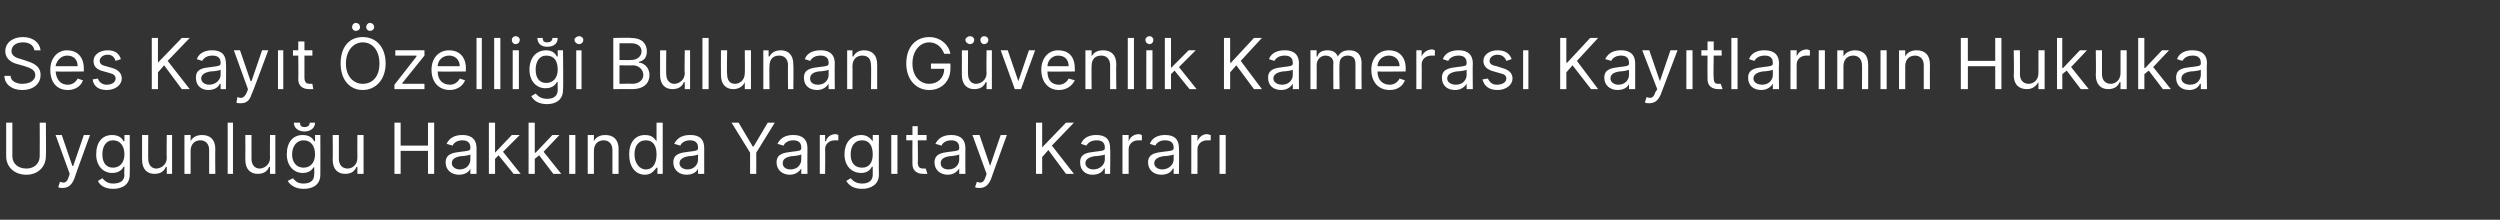 <?xml version="1.0" standalone="no"?><!DOCTYPE svg PUBLIC "-//W3C//DTD SVG 1.1//EN" "http://www.w3.org/Graphics/SVG/1.1/DTD/svg11.dtd"><svg xmlns="http://www.w3.org/2000/svg" version="1.1" width="283.3px" height="24.9px" viewBox="0 -2 283.3 24.9" style="top:-2px"><rect x="0" y="-2" width="283.3" height="24.9" fill="#333333" stroke="none"/><desc>Ses Kay t zelli i Bulunan G venlik Kameras Kay tlar n n Hukuka Uygunlu u Hakk nda Yarg tay Karar</desc><defs/><g id="Polygon163593"><path d="m5.2 11.9s.03 3.82 0 3.8c0 1.2-.9 2.1-2.2 2.1c-1.4 0-2.3-.9-2.3-2.1v-3.8h.7v3.8c0 .8.6 1.4 1.6 1.4c.9 0 1.5-.6 1.5-1.4c.02-.04 0-3.8 0-3.8h.7zm1.4 7.3l.2-.6c.5.2.8.1 1-.6c0 .05.1-.3.1-.3l-1.6-4.4h.7l1.2 3.5h.1l1.2-3.5h.7s-1.83 5.02-1.8 5c-.3.7-.7 1-1.3 1c-.2 0-.4 0-.5-.1zm4.5-.7l.5-.3c.2.2.5.6 1.2.6c.8 0 1.3-.3 1.3-1c-.04-.04 0-.9 0-.9c0 0-.1-.03-.1 0c-.1.2-.4.7-1.3.7c-1 0-1.8-.8-1.8-2.1c0-1.4.7-2.2 1.8-2.2c.9 0 1.2.5 1.3.7h.1v-.7h.6s.03 4.51 0 4.5c0 1.1-.8 1.6-1.9 1.6c-.9 0-1.5-.4-1.7-.9zm3-3c0-1-.5-1.6-1.3-1.6c-.8 0-1.2.7-1.2 1.6c0 .9.4 1.5 1.2 1.5c.8 0 1.3-.6 1.3-1.5zm4.8-2.2h.6v4.4h-.6v-.8s-.09.04-.1 0c-.2.5-.6.8-1.3.8c-.8 0-1.4-.5-1.4-1.6v-2.8h.7s-.02 2.75 0 2.7c0 .7.4 1.1.9 1.1c.5 0 1.2-.4 1.2-1.2c-.04 0 0-2.6 0-2.6zm2.7 4.4h-.7v-4.4h.7v.7s.02 0 0 0c.2-.4.6-.7 1.3-.7c.9 0 1.5.5 1.5 1.6c-.03.01 0 2.8 0 2.8h-.7V15c0-.7-.4-1.1-1-1.1c-.6 0-1.1.4-1.1 1.2v2.6zm4.8 0h-.6v-5.8h.6v5.8zm4.2-4.4h.6v4.4h-.6v-.8s-.07.04-.1 0c-.2.5-.6.8-1.3.8c-.8 0-1.4-.5-1.4-1.6c.02-.01 0-2.8 0-2.8h.7v2.7c0 .7.4 1.1.9 1.1c.5 0 1.2-.4 1.2-1.2c-.03 0 0-2.6 0-2.6zm2 5.2l.6-.3c.2.2.4.6 1.2.6c.7 0 1.2-.3 1.2-1c.04-.04 0-.9 0-.9c0 0-.01-.03 0 0c-.2.2-.4.7-1.3.7c-1 0-1.8-.8-1.8-2.1c0-1.4.7-2.2 1.8-2.2c.9 0 1.2.5 1.3.7h.1v-.7h.6s.02 4.51 0 4.5c0 1.1-.8 1.6-1.9 1.6c-.9 0-1.5-.4-1.8-.9zm3.1-3c0-1-.5-1.6-1.3-1.6c-.8 0-1.3.7-1.3 1.6c0 .9.5 1.5 1.3 1.5c.8 0 1.3-.6 1.3-1.5zm0-3.6c0 .6-.5 1-1.2 1c-.7 0-1.2-.4-1.2-1h.7c0 .3.1.5.5.5c.4 0 .6-.2.6-.5h.6zm4.8 1.4h.7v4.4h-.7v-.8s-.06.04-.1 0c-.2.5-.6.8-1.3.8c-.8 0-1.4-.5-1.4-1.6c.03-.01 0-2.8 0-2.8h.7v2.7c0 .7.4 1.1 1 1.1c.5 0 1.1-.4 1.1-1.2c-.02 0 0-2.6 0-2.6zm4.2-1.4h.7v2.6h3.1v-2.6h.7v5.8h-.7v-2.6h-3.1v2.6h-.7v-5.8zm5.8 4.5c0-1 .9-1.1 1.7-1.2c.8-.1 1.1-.1 1.1-.4v-.1c0-.5-.3-.8-.9-.8c-.6 0-1 .3-1.1.6l-.7-.2c.4-.8 1.1-1 1.8-1c.5 0 1.6.1 1.6 1.5v2.9h-.7v-.6s0-.01 0 0c-.1.3-.5.7-1.3.7c-.8 0-1.5-.5-1.5-1.4zm2.8-.3v-.6c-.1.1-.8.2-1.1.2c-.6.1-1 .3-1 .8c0 .4.4.7.9.7c.8 0 1.2-.6 1.2-1.1zm2.1-4.2h.7v3.4l1.9-2h.9L57 15.2l2 2.5h-.8l-1.7-2.1l-.4.4v1.7h-.7v-5.8zm4.5 0h.7v3.4h.1l1.9-2h.8l-1.8 1.9l2 2.5h-.9l-1.6-2.1l-.5.4v1.7h-.7v-5.8zm4.6 1.4h.7v4.4h-.7v-4.4zm2.8 4.4h-.7v-4.4h.7v.7s.03 0 0 0c.2-.4.6-.7 1.3-.7c.9 0 1.5.5 1.5 1.6c-.02.01 0 2.8 0 2.8h-.7V15c0-.7-.4-1.1-1-1.1c-.6 0-1.1.4-1.1 1.2v2.6zm4-2.2c0-1.4.7-2.2 1.8-2.2c.9 0 1.1.5 1.3.7c-.02.01 0 0 0 0v-2.1h.7v5.8h-.6v-.7h-.1c-.2.2-.5.8-1.3.8c-1.1 0-1.8-.9-1.8-2.3zm3.1 0c0-1-.4-1.6-1.2-1.6c-.9 0-1.3.7-1.3 1.6c0 .9.5 1.7 1.3 1.7c.8 0 1.2-.7 1.2-1.7zm1.9.9c0-1 .9-1.1 1.7-1.2c.8-.1 1.1-.1 1.1-.4v-.1c0-.5-.3-.8-.9-.8c-.6 0-1 .3-1.1.6l-.7-.2c.4-.8 1.1-1 1.8-1c.6 0 1.6.1 1.6 1.5v2.9h-.7v-.6s0-.01 0 0c-.1.3-.5.7-1.3.7c-.8 0-1.5-.5-1.5-1.4zm2.8-.3v-.6c-.1.1-.8.2-1.1.2c-.5.1-1 .3-1 .8c0 .4.4.7.9.7c.8 0 1.2-.6 1.2-1.1zm4.6-4.2l1.6 2.7h.1l1.6-2.7h.8l-2.1 3.4v2.4h-.7v-2.4l-2.1-3.4h.8zm4.3 4.5c0-1 .9-1.1 1.7-1.2c.8-.1 1.1-.1 1.1-.4v-.1c0-.5-.3-.8-.9-.8c-.6 0-1 .3-1.1.6l-.7-.2c.4-.8 1.1-1 1.8-1c.5 0 1.6.1 1.6 1.5c-.02.01 0 2.9 0 2.9h-.7v-.6s-.02-.01 0 0c-.2.3-.6.7-1.3.7c-.8 0-1.5-.5-1.5-1.4zm2.8-.3v-.6c-.1.1-.9.2-1.1.2c-.6.1-1 .3-1 .8c0 .4.3.7.9.7c.8 0 1.2-.6 1.2-1.1zm2.1-2.8h.6v.7s.06-.02.1 0c.1-.5.6-.8 1.1-.8c.1 0 .3.1.3.1v.6h-.4c-.6 0-1.1.4-1.1 1c.03.02 0 2.8 0 2.8h-.6v-4.4zm3 5.2l.5-.3c.2.2.5.6 1.3.6c.7 0 1.2-.3 1.2-1v-.9s-.05-.03-.1 0c-.1.2-.4.7-1.2.7c-1.1 0-1.9-.8-1.9-2.1c0-1.4.8-2.2 1.9-2.2c.8 0 1.1.5 1.3.7c-.04.01 0 0 0 0v-.7h.7s-.03 4.51 0 4.5c0 1.1-.9 1.6-1.9 1.6c-1 0-1.5-.4-1.8-.9zm3-3c0-1-.4-1.6-1.2-1.6c-.9 0-1.3.7-1.3 1.6c0 .9.4 1.5 1.3 1.5c.8 0 1.2-.6 1.2-1.5zm2.1-2.2h.7v4.4h-.7v-4.4zm4 .6h-1s.05 2.53 0 2.5c0 .6.3.7.6.7h.3l.2.6h-.5c-.6 0-1.2-.3-1.2-1.1c-.02.01 0-2.7 0-2.7h-.7v-.6h.7v-1h.6v1h1v.6zm.9 2.5c0-1 .9-1.1 1.7-1.2c.8-.1 1.1-.1 1.1-.4v-.1c0-.5-.3-.8-.9-.8c-.6 0-1 .3-1.1.6l-.7-.2c.4-.8 1.1-1 1.8-1c.5 0 1.6.1 1.6 1.5c-.02.01 0 2.9 0 2.9h-.7v-.6s-.02-.01 0 0c-.2.3-.6.7-1.3.7c-.8 0-1.5-.5-1.5-1.4zm2.8-.3v-.6c-.1.1-.9.2-1.1.2c-.6.1-1 .3-1 .8c0 .4.3.7.9.7c.8 0 1.2-.6 1.2-1.1zm1.8 3.1l.2-.6c.5.2.8.1 1-.6c.01.05.1-.3.1-.3l-1.6-4.4h.8l1.2 3.5l1.2-3.5h.7s-1.82 5.02-1.8 5c-.3.7-.7 1-1.3 1c-.2 0-.4 0-.5-.1zm6.9-7.3h.7v2.8l2.7-2.8h.9l-2.5 2.6l2.5 3.2h-.9l-2-2.7l-.7.8v1.9h-.7v-5.8zm5 4.5c0-1 .8-1.1 1.6-1.2c.8-.1 1.2-.1 1.2-.4v-.1c0-.5-.3-.8-.9-.8c-.7 0-1 .3-1.2.6l-.6-.2c.3-.8 1.1-1 1.7-1c.6 0 1.6.1 1.6 1.5c.04.01 0 2.9 0 2.9h-.6v-.6h-.1c-.1.3-.5.7-1.3.7c-.8 0-1.4-.5-1.4-1.4zm2.8-.3v-.6c-.1.1-.9.2-1.2.2c-.5.1-1 .3-1 .8c0 .4.4.7.9.7c.8 0 1.3-.6 1.3-1.1zm2-2.8h.7v.7s.02-.02 0 0c.2-.5.6-.8 1.2-.8c.1 0 .2.1.3.1v.6h-.4c-.6 0-1.1.4-1.1 1v2.8h-.7v-4.4zm2.9 3.1c0-1 .9-1.1 1.7-1.2c.8-.1 1.2-.1 1.2-.4v-.1c0-.5-.3-.8-1-.8c-.6 0-.9.3-1.1.6l-.6-.2c.3-.8 1.1-1 1.7-1c.6 0 1.6.1 1.6 1.5c.04.01 0 2.9 0 2.9h-.6v-.6h-.1c-.1.3-.5.7-1.3.7c-.8 0-1.5-.5-1.5-1.4zm2.9-.3v-.6c-.1.1-.9.2-1.2.2c-.5.1-1 .3-1 .8c0 .4.4.7.9.7c.8 0 1.3-.6 1.3-1.1zm2-2.8h.7v.7s.01-.02 0 0c.2-.5.6-.8 1.1-.8c.1 0 .3.1.4.1v.6h-.4c-.6 0-1.1.4-1.1 1v2.8h-.7v-4.4zm3.2 0h.7v4.4h-.7v-4.4z" stroke="none" fill="#fff"/></g><g id="Polygon163592"><path d="m2.6 2.8c-.8 0-1.3.4-1.3 1c0 .6.7.8 1.1.9l.6.2c.6.2 1.6.5 1.6 1.6c0 .9-.7 1.7-2.1 1.7c-1.2 0-2-.7-2-1.6h.7c0 .6.7.9 1.3.9c.9 0 1.5-.4 1.5-1c0-.6-.6-.8-1.2-1l-.7-.2C1.2 5.1.6 4.6.6 3.8c0-1 .9-1.6 2-1.6c1.1 0 1.9.6 2 1.5h-.7c-.1-.6-.6-.9-1.3-.9zm3.1 3.1c0-1.3.8-2.2 1.9-2.2c.9 0 1.9.5 1.9 2.1v.3s-3.16.03-3.2 0c.1 1 .6 1.5 1.4 1.5c.5 0 .9-.3 1.1-.7l.6.2c-.2.6-.8 1.1-1.7 1.1c-1.3 0-2-.9-2-2.3zm3.1-.4c0-.7-.4-1.2-1.2-1.2c-.7 0-1.2.6-1.3 1.2h2.5zm4.3-.6c-.1-.3-.3-.7-.9-.7c-.5 0-.9.3-.9.7c0 .3.2.5.7.6l.7.2c.7.2 1.1.6 1.1 1.2c0 .7-.7 1.3-1.7 1.3c-.9 0-1.5-.4-1.6-1.2l.6-.1c.1.4.5.7 1 .7c.6 0 1-.3 1-.7c0-.3-.2-.5-.6-.6l-.7-.2c-.9-.2-1.2-.6-1.2-1.2c0-.7.7-1.2 1.6-1.2c.9 0 1.3.4 1.5 1l-.6.2zm4.1-2.6h.7v2.8l2.7-2.8h.9L19 4.9l2.5 3.2h-.9l-2-2.7l-.7.8v1.9h-.7V2.3zm5 4.5c0-1 .8-1.1 1.7-1.2c.7-.1 1.1-.1 1.1-.4v-.1c0-.5-.3-.8-.9-.8c-.7 0-1 .3-1.2.6l-.6-.2c.3-.8 1.1-1 1.7-1c.6 0 1.6.1 1.6 1.5c.05.01 0 2.9 0 2.9h-.6v-.6h-.1c-.1.3-.5.7-1.3.7c-.8 0-1.4-.5-1.4-1.4zm2.8-.3v-.6c-.1.1-.9.2-1.2.2c-.5.1-1 .3-1 .8c0 .4.4.7.9.7c.8 0 1.3-.6 1.3-1.1zm1.8 3.1l.1-.6c.5.2.8.1 1.1-.6l.1-.3l-1.6-4.4h.7l1.2 3.5h.1l1.2-3.5h.7s-1.85 5.02-1.9 5c-.2.7-.6 1-1.2 1c-.3 0-.5 0-.5-.1zm4.7-5.9h.6v4.4h-.6V3.7zm3.9.6h-.9v2.5c0 .6.3.7.6.7h.3l.1.6h-.5c-.6 0-1.2-.3-1.2-1.1c.03.01 0-2.7 0-2.7h-.6v-.6h.6v-1h.7v1h.9v.6zm5.7 3.9c-1.5 0-2.5-1.2-2.5-3c0-1.9 1-3 2.5-3c1.5 0 2.6 1.1 2.6 3c0 1.8-1.1 3-2.6 3zm0-5.4c-1 0-1.9.9-1.9 2.4c0 1.5.9 2.3 1.9 2.3c1.1 0 1.9-.8 1.9-2.3c0-1.5-.8-2.4-1.9-2.4zm-1.2-1.7c0-.3.2-.5.4-.5c.3 0 .5.2.5.5c0 .2-.2.4-.5.4c-.2 0-.4-.2-.4-.4zm1.6 0c0-.3.2-.5.4-.5c.3 0 .5.2.5.5c0 .2-.2.4-.5.4c-.2 0-.4-.2-.4-.4zm3.2 6.5l2.5-3.2v-.1h-2.4v-.6h3.3v.6l-2.5 3.1v.1h2.5v.6h-3.4v-.5zm4.2-1.7c0-1.3.8-2.2 2-2.2c.9 0 1.9.5 1.9 2.1c-.03.04 0 .3 0 .3c0 0-3.2.03-3.2 0c0 1 .6 1.5 1.4 1.5c.5 0 .9-.3 1.1-.7l.6.2c-.2.6-.9 1.1-1.7 1.1c-1.3 0-2.1-.9-2.1-2.3zm3.2-.4c0-.7-.5-1.2-1.2-1.2c-.8 0-1.3.6-1.3 1.2h2.5zm2.5 2.6h-.6V2.3h.6v5.8zm2.1 0h-.7V2.3h.7v5.8zm1.4-4.4h.7v4.4h-.7V3.7zM58 2.5c0-.2.2-.4.4-.4c.3 0 .5.2.5.4c0 .3-.2.5-.5.5c-.2 0-.4-.2-.4-.5zm2.2 6.4l.5-.3c.2.2.5.6 1.3.6c.7 0 1.2-.3 1.2-1c-.02-.04 0-.9 0-.9c0 0-.08-.03-.1 0c-.1.2-.4.7-1.3.7c-1 0-1.8-.8-1.8-2.1c0-1.4.8-2.2 1.9-2.2c.8 0 1.1.5 1.2.7h.1v-.7h.6s.05 4.51 0 4.5c0 1.1-.8 1.6-1.8 1.6c-1 0-1.5-.4-1.8-.9zm3-3c0-1-.4-1.6-1.3-1.6c-.8 0-1.2.7-1.2 1.6c0 .9.4 1.5 1.2 1.5c.8 0 1.3-.6 1.3-1.5zm0-3.6c0 .6-.4 1-1.2 1c-.7 0-1.1-.4-1.1-1h.6c0 .3.1.5.5.5c.4 0 .6-.2.6-.5h.6zm2.1 1.4h.6v4.4h-.6V3.7zm-.2-1.2c0-.2.3-.4.5-.4c.3 0 .5.2.5.4c0 .3-.2.5-.5.5c-.2 0-.5-.2-.5-.5zm4.4-.2s2.05-.04 2 0c1.3 0 1.8.7 1.8 1.5c0 .8-.4 1.1-.9 1.2v.1c.5 0 1.2.5 1.2 1.4c0 .9-.6 1.6-2 1.6c.02-.02-2.1 0-2.1 0V2.3zm2.1 5.2c.9 0 1.3-.5 1.3-1c0-.6-.5-1.1-1.2-1.1c-.05.03-1.5 0-1.5 0v2.1s1.42-.04 1.4 0zm-.1-2.7c.7 0 1.2-.4 1.2-1c0-.5-.4-.9-1.2-.9h-1.3v1.9s1.33.02 1.3 0zm6.1-1.1h.6v4.4h-.6v-.8s-.09.04-.1 0c-.2.5-.6.8-1.3.8c-.8 0-1.4-.5-1.4-1.6V3.7h.7s-.03 2.75 0 2.7c0 .7.4 1.1.9 1.1c.5 0 1.2-.4 1.2-1.2c-.05 0 0-2.6 0-2.6zm2.7 4.4h-.7V2.3h.7v5.8zm4.1-4.4h.7v4.4h-.7v-.8s-.02.04 0 0c-.2.5-.7.8-1.3.8c-.8 0-1.4-.5-1.4-1.6c-.02-.01 0-2.8 0-2.8h.7s-.05 2.75 0 2.7c0 .7.3 1.1.9 1.1c.5 0 1.1-.4 1.1-1.2c.03 0 0-2.6 0-2.6zm2.8 4.4h-.7V3.7h.6v.7h.1c.2-.4.6-.7 1.3-.7c.8 0 1.4.5 1.4 1.6c.04.01 0 2.8 0 2.8h-.6s-.03-2.75 0-2.7c0-.7-.4-1.1-1-1.1c-.7 0-1.1.4-1.1 1.2c-.04-.04 0 2.6 0 2.6zm3.9-1.3c0-1 .9-1.1 1.7-1.2c.8-.1 1.1-.1 1.1-.4v-.1c0-.5-.3-.8-.9-.8c-.7 0-1 .3-1.2.6l-.6-.2c.3-.8 1.1-1 1.8-1c.5 0 1.6.1 1.6 1.5c-.03.01 0 2.9 0 2.9h-.7v-.6s-.03-.01 0 0c-.2.3-.6.7-1.3.7c-.9 0-1.5-.5-1.5-1.4zm2.8-.3v-.6c-.1.1-.9.2-1.2.2c-.5.1-.9.3-.9.8c0 .4.3.7.9.7c.8 0 1.2-.6 1.2-1.1zm2.7 1.6h-.6V3.7h.6v.7h.1c.2-.4.6-.7 1.2-.7c.9 0 1.5.5 1.5 1.6v2.8h-.7s.04-2.75 0-2.7c0-.7-.3-1.1-1-1.1c-.6 0-1.1.4-1.1 1.2c.02-.04 0 2.6 0 2.6zm8.7-5.3c-1 0-1.9.9-1.9 2.4c0 1.5.9 2.3 1.9 2.3c1 0 1.7-.7 1.7-1.7h-1.5v-.6h2.2s.02.6 0 .6c0 1.4-1 2.4-2.4 2.4c-1.5 0-2.6-1.2-2.6-3c0-1.9 1.1-3 2.6-3c1.2 0 2.2.8 2.4 1.9h-.7c-.3-.8-.9-1.3-1.7-1.3zm6.5.9h.6v4.4h-.6v-.8s-.09.04-.1 0c-.2.5-.6.8-1.3.8c-.8 0-1.4-.5-1.4-1.6V3.7h.7s-.02 2.75 0 2.7c0 .7.4 1.1.9 1.1c.5 0 1.2-.4 1.2-1.2c-.04 0 0-2.6 0-2.6zm-2.4-1.2c0-.2.3-.4.5-.4c.3 0 .5.2.5.4c0 .3-.2.5-.5.5c-.2 0-.5-.2-.5-.5zm1.7 0c0-.2.2-.4.4-.4c.3 0 .5.2.5.4c0 .3-.2.5-.5.5c-.2 0-.4-.2-.4-.5zm4.6 5.6h-.7l-1.6-4.4h.8l1.2 3.5l1.2-3.5h.7l-1.6 4.4zm2.3-2.2c0-1.3.8-2.2 1.9-2.2c1 0 1.9.5 1.9 2.1c.02.04 0 .3 0 .3c0 0-3.15.03-3.1 0c0 1 .5 1.5 1.3 1.5c.5 0 .9-.3 1.1-.7l.7.2c-.3.6-.9 1.1-1.8 1.1c-1.2 0-2-.9-2-2.3zm3.1-.4c0-.7-.4-1.2-1.2-1.2c-.7 0-1.2.6-1.2 1.2h2.4zm2.6 2.6h-.7V3.7h.7v.7s.01 0 0 0c.2-.4.6-.7 1.3-.7c.9 0 1.5.5 1.5 1.6c-.04.01 0 2.8 0 2.8h-.7V5.4c0-.7-.4-1.1-1-1.1c-.7 0-1.1.4-1.1 1.2c-.02-.04 0 2.6 0 2.6zm4.8 0h-.7V2.3h.7v5.8zm1.4-4.4h.7v4.4h-.7V3.7zm-.1-1.2c0-.2.2-.4.5-.4c.2 0 .4.2.4.4c0 .3-.2.5-.4.5c-.3 0-.5-.2-.5-.5zm2.2-.2h.7v3.4l2-2h.8l-1.9 1.9l2 2.5h-.8L133.1 6l-.4.4v1.7h-.7V2.3zm6.7 0h.7v2.8h.1l2.6-2.8h.9l-2.4 2.6l2.4 3.2h-.9l-2-2.7l-.7.8v1.9h-.7V2.3zm5 4.5c0-1 .9-1.1 1.7-1.2c.8-.1 1.1-.1 1.1-.4v-.1c0-.5-.3-.8-.9-.8c-.7 0-1 .3-1.2.6l-.6-.2c.3-.8 1.1-1 1.8-1c.5 0 1.6.1 1.6 1.5c-.03.01 0 2.9 0 2.9h-.7v-.6s-.04-.01 0 0c-.2.3-.6.7-1.3.7c-.9 0-1.5-.5-1.5-1.4zm2.8-.3v-.6c-.1.1-.9.2-1.2.2c-.5.1-1 .3-1 .8c0 .4.4.7 1 .7c.8 0 1.2-.6 1.2-1.1zm2-2.8h.7v.7h.1c.1-.5.6-.7 1.1-.7c.6 0 1 .2 1.2.7c.3-.5.7-.7 1.3-.7c.8 0 1.4.4 1.4 1.5c-.03-.04 0 2.9 0 2.9h-.7V5.2c0-.7-.4-.9-.9-.9c-.6 0-.9.4-.9.9c-.05.04 0 2.9 0 2.9h-.7s-.03-3.01 0-3c0-.5-.4-.8-.9-.8c-.5 0-1 .4-1 1.1c.02-.05 0 2.7 0 2.7h-.7V3.7zm6.9 2.2c0-1.3.8-2.2 2-2.2c.9 0 1.9.5 1.9 2.1c-.03.04 0 .3 0 .3c0 0-3.2.03-3.2 0c0 1 .6 1.5 1.4 1.5c.5 0 .9-.3 1.1-.7l.6.2c-.2.6-.8 1.1-1.7 1.1c-1.3 0-2.1-.9-2.1-2.3zm3.2-.4c0-.7-.5-1.2-1.2-1.2c-.8 0-1.3.6-1.3 1.2h2.5zm1.9-1.8h.6v.7s.05-.02 0 0c.2-.5.7-.8 1.2-.8c.1 0 .3.1.3.1v.6h-.4c-.6 0-1.1.4-1.1 1c.03.02 0 2.8 0 2.8h-.6V3.7zm2.9 3.1c0-1 .9-1.1 1.7-1.2c.8-.1 1.1-.1 1.1-.4v-.1c0-.5-.3-.8-.9-.8c-.7 0-1 .3-1.2.6l-.6-.2c.3-.8 1.1-1 1.8-1c.5 0 1.6.1 1.6 1.5c-.03.01 0 2.9 0 2.9h-.7v-.6s-.04-.01 0 0c-.2.3-.6.7-1.3.7c-.9 0-1.5-.5-1.5-1.4zm2.8-.3v-.6c-.1.1-.9.2-1.2.2c-.5.1-1 .3-1 .8c0 .4.4.7 1 .7c.8 0 1.2-.6 1.2-1.1zm4.5-1.6c-.1-.3-.4-.7-1-.7c-.5 0-.9.3-.9.7c0 .3.2.5.8.6l.6.2c.8.2 1.2.6 1.2 1.2c0 .7-.7 1.3-1.7 1.3c-.9 0-1.5-.4-1.7-1.2l.6-.1c.2.4.5.7 1 .7c.7 0 1.1-.3 1.1-.7c0-.3-.2-.5-.7-.6l-.7-.2c-.8-.2-1.2-.6-1.2-1.2c0-.7.7-1.2 1.6-1.2c.9 0 1.4.4 1.6 1l-.6.2zm1.9-1.2h.6v4.4h-.6V3.7zm4.2-1.4h.7v2.8h.1l2.6-2.8h.9l-2.4 2.6l2.4 3.2h-.8l-2.1-2.7l-.7.8v1.9h-.7V2.3zm5 4.5c0-1 .9-1.1 1.7-1.2c.8-.1 1.1-.1 1.1-.4v-.1c0-.5-.3-.8-.9-.8c-.6 0-1 .3-1.1.6l-.7-.2c.4-.8 1.1-1 1.8-1c.5 0 1.6.1 1.6 1.5v2.9h-.7v-.6s-.01-.01 0 0c-.1.3-.5.7-1.3.7c-.8 0-1.5-.5-1.5-1.4zm2.8-.3v-.6c-.1.1-.9.2-1.1.2c-.6.1-1 .3-1 .8c0 .4.4.7.9.7c.8 0 1.2-.6 1.2-1.1zm1.8 3.1l.2-.6c.5.2.8.1 1-.6c.03.05.2-.3.2-.3l-1.7-4.4h.8l1.2 3.5l1.2-3.5h.8l-1.9 5c-.3.7-.7 1-1.3 1c-.2 0-.4 0-.5-.1zm4.7-5.9h.7v4.4h-.7V3.7zm4 .6h-.9s-.05 2.53 0 2.5c0 .6.2.7.5.7h.3l.2.6h-.5c-.6 0-1.2-.3-1.2-1.1c-.02.01 0-2.7 0-2.7h-.7v-.6h.7v-1h.7v1h.9v.6zm1.8 3.8h-.7V2.3h.7v5.8zm1.2-1.3c0-1 .9-1.1 1.7-1.2c.8-.1 1.1-.1 1.1-.4v-.1c0-.5-.3-.8-.9-.8c-.7 0-1 .3-1.2.6l-.6-.2c.3-.8 1.1-1 1.7-1c.6 0 1.7.1 1.7 1.5c-.04.01 0 2.9 0 2.9h-.7v-.6s-.05-.01 0 0c-.2.3-.6.7-1.3.7c-.9 0-1.5-.5-1.5-1.4zm2.8-.3v-.6c-.1.1-.9.2-1.2.2c-.5.1-1 .3-1 .8c0 .4.4.7 1 .7c.8 0 1.2-.6 1.2-1.1zm2-2.8h.7v.7s.03-.02 0 0c.2-.5.6-.8 1.2-.8c.1 0 .2.1.3.1v.6h-.4c-.6 0-1.1.4-1.1 1v2.8h-.7V3.7zm3.2 0h.7v4.4h-.7V3.7zm2.8 4.4h-.7V3.7h.7v.7s.04 0 0 0c.2-.4.7-.7 1.3-.7c.9 0 1.5.5 1.5 1.6v2.8h-.7s.02-2.75 0-2.7c0-.7-.4-1.1-1-1.1c-.6 0-1.1.4-1.1 1.2v2.6zm4.2-4.4h.7v4.4h-.7V3.7zm2.8 4.4h-.7V3.7h.7v.7s.03 0 0 0c.2-.4.6-.7 1.3-.7c.9 0 1.5.5 1.5 1.6c-.02.01 0 2.8 0 2.8h-.7V5.4c0-.7-.4-1.1-1-1.1c-.6 0-1.1.4-1.1 1.2v2.6zm6.3-5.8h.8v2.6h3.1V2.3h.7v5.8h-.7V5.5H223v2.6h-.8V2.3zm8.8 1.4h.7v4.4h-.7v-.8s-.05.04 0 0c-.3.5-.7.8-1.3.8c-.9 0-1.5-.5-1.5-1.6c.05-.01 0-2.8 0-2.8h.7s.02 2.75 0 2.7c0 .7.4 1.1 1 1.1c.5 0 1.1-.4 1.1-1.2V3.7zm2.1-1.4h.6v3.4h.1l1.9-2h.8l-1.8 1.9l2 2.5h-.9L234.2 6l-.5.4v1.7h-.6V2.3zm7.2 1.4h.7v4.4h-.7v-.8s-.05.04-.1 0c-.2.5-.6.8-1.3.8c-.8 0-1.4-.5-1.4-1.6c.04-.01 0-2.8 0-2.8h.7v2.7c0 .7.4 1.1 1 1.1c.5 0 1.1-.4 1.1-1.2V3.7zm2-1.4h.7v3.4h.1l1.9-2h.8L244 5.6l2 2.5h-.9L243.5 6l-.5.4v1.7h-.7V2.3zm4.3 4.5c0-1 .8-1.1 1.7-1.2c.8-.1 1.1-.1 1.1-.4v-.1c0-.5-.3-.8-.9-.8c-.7 0-1 .3-1.2.6l-.6-.2c.3-.8 1.1-1 1.7-1c.6 0 1.7.1 1.7 1.5c-.05.01 0 2.9 0 2.9h-.7v-.6h-.1c-.1.3-.5.7-1.2.7c-.9 0-1.5-.5-1.5-1.4zm2.8-.3v-.6c-.1.1-.9.2-1.2.2c-.5.1-1 .3-1 .8c0 .4.4.7 1 .7c.8 0 1.2-.6 1.2-1.1z" stroke="none" fill="#fff"/></g></svg>